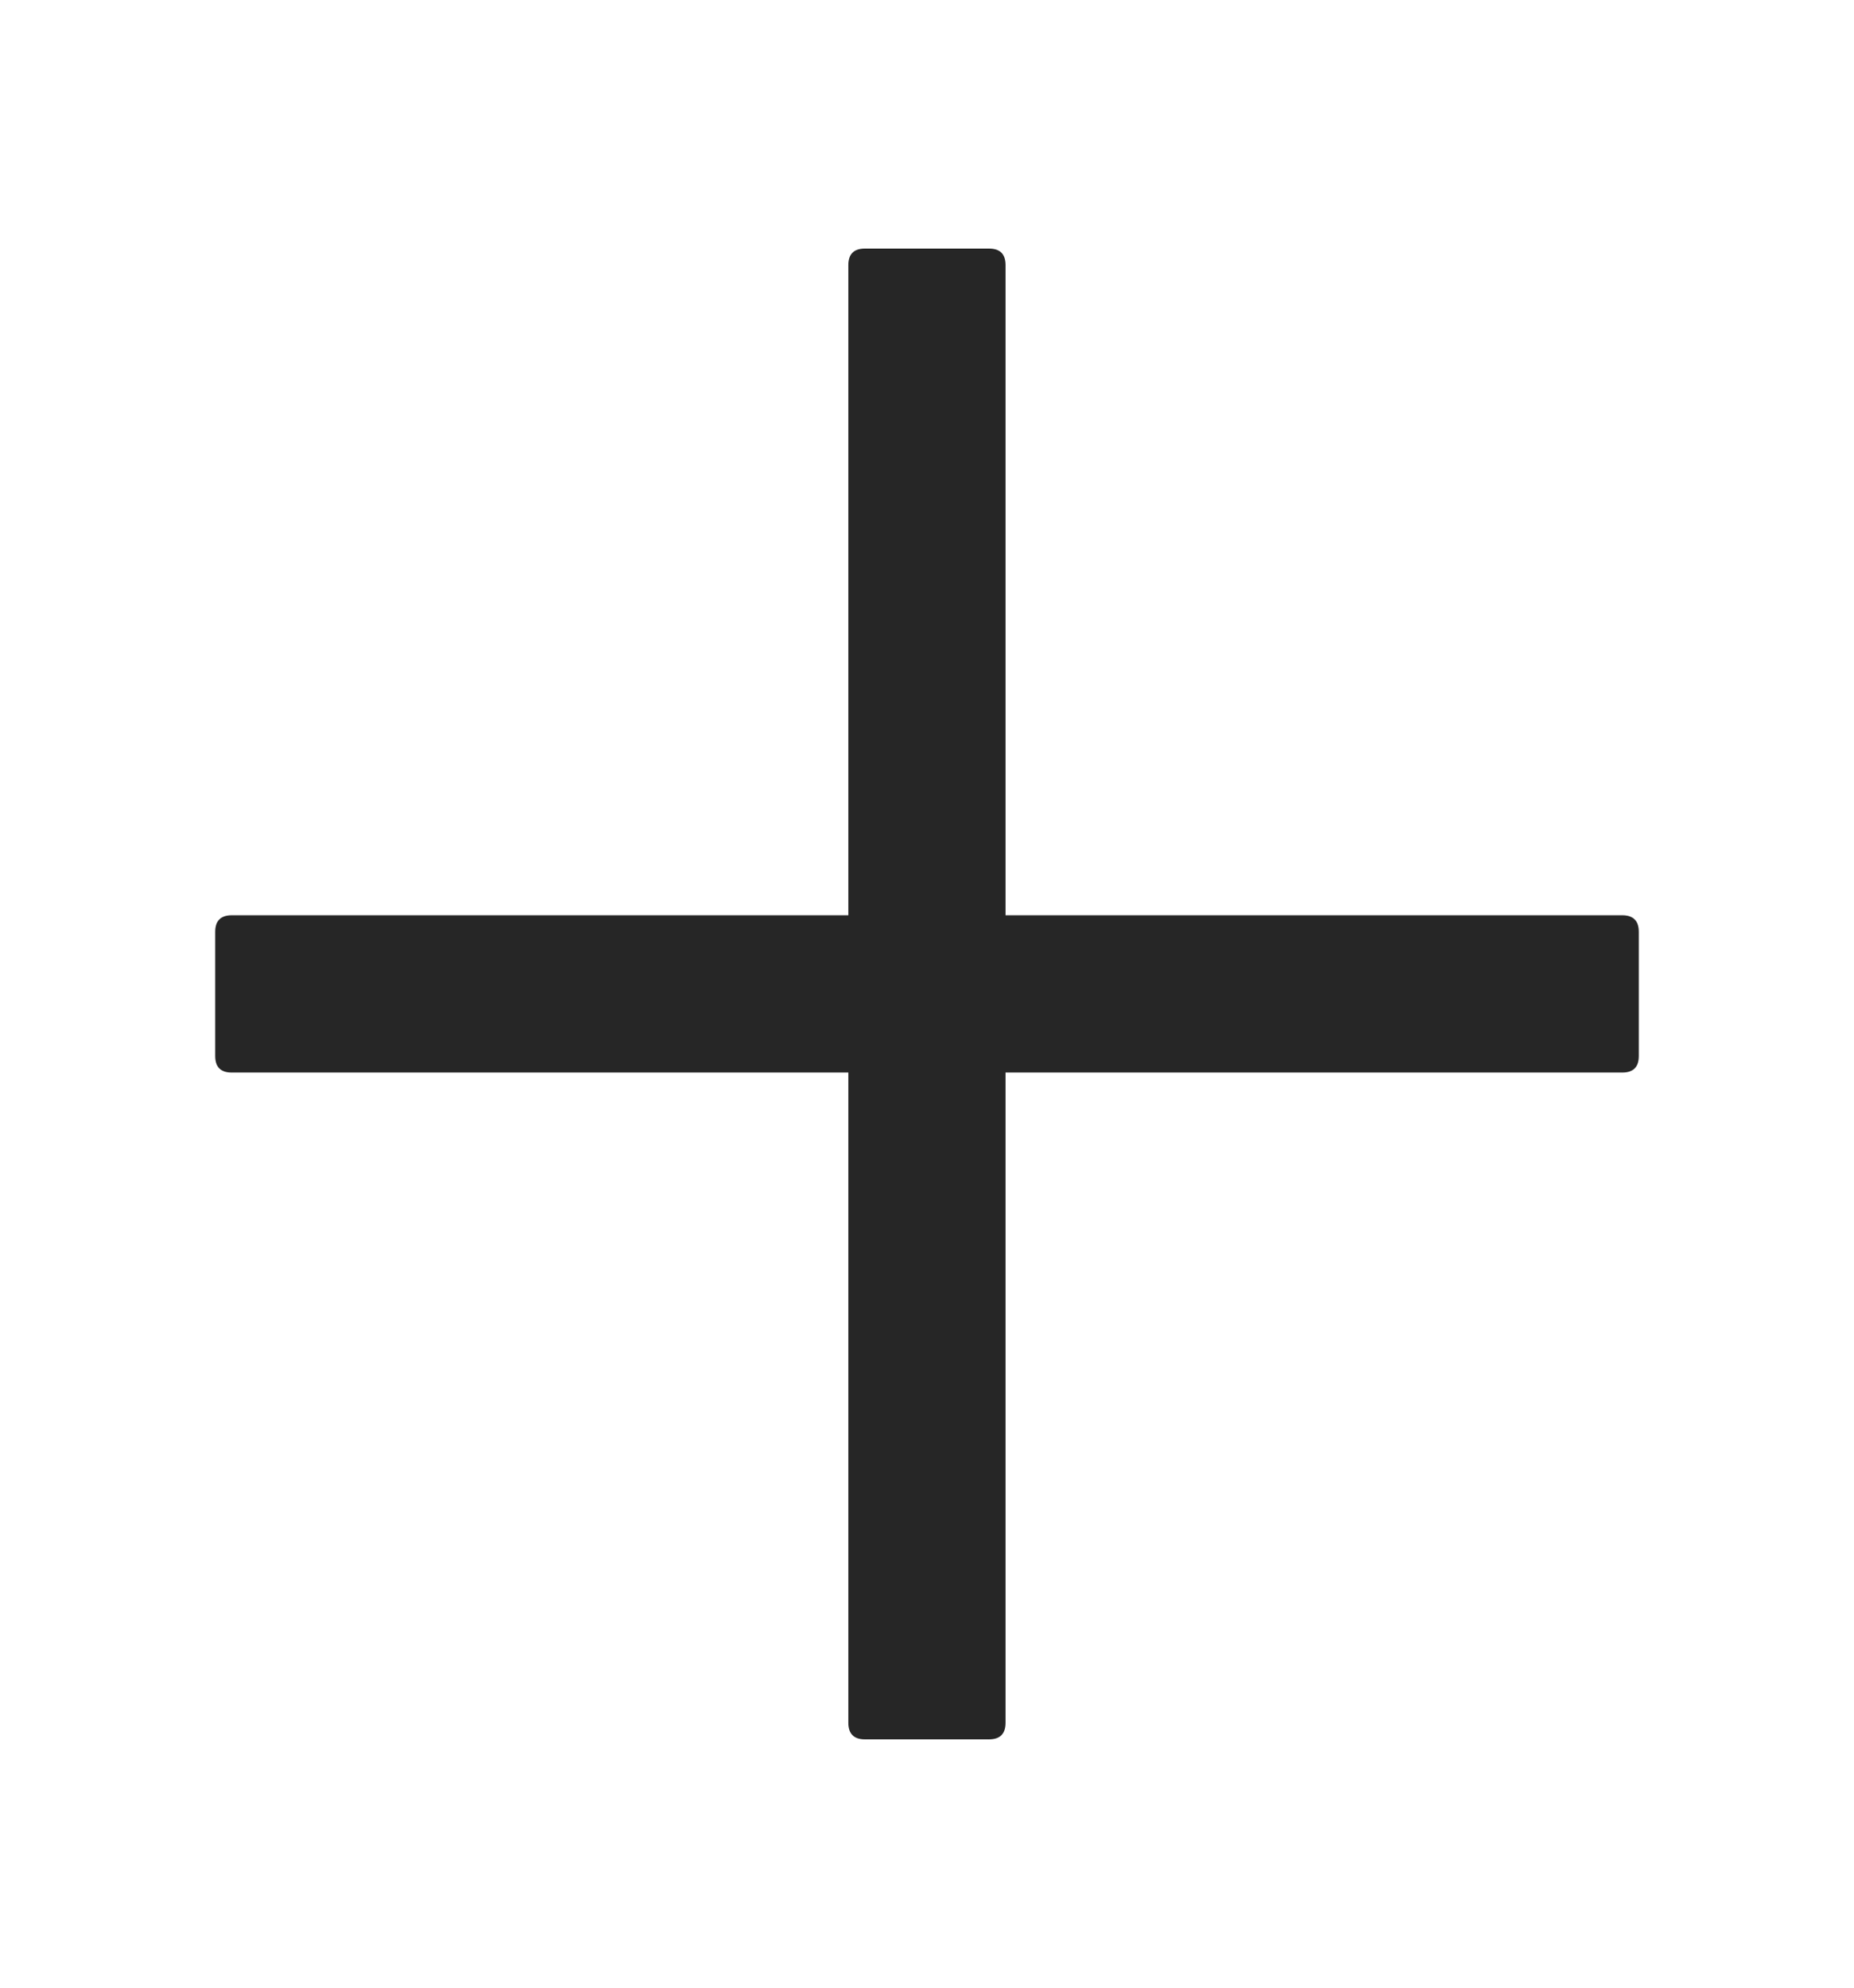 <svg width="14" height="15" viewBox="0 0 14 15" fill="none" xmlns="http://www.w3.org/2000/svg">
<path d="M7.468 1.876H6.531C6.448 1.876 6.406 1.917 6.406 2.001V6.907H1.75C1.667 6.907 1.625 6.949 1.625 7.032V7.969C1.625 8.053 1.667 8.094 1.75 8.094H6.406V13.001C6.406 13.084 6.448 13.126 6.531 13.126H7.468C7.552 13.126 7.593 13.084 7.593 13.001V8.094H12.25C12.333 8.094 12.375 8.053 12.375 7.969V7.032C12.375 6.949 12.333 6.907 12.25 6.907H7.593V2.001C7.593 1.917 7.552 1.876 7.468 1.876Z" fill="black" fill-opacity="0.85"/>
</svg>

